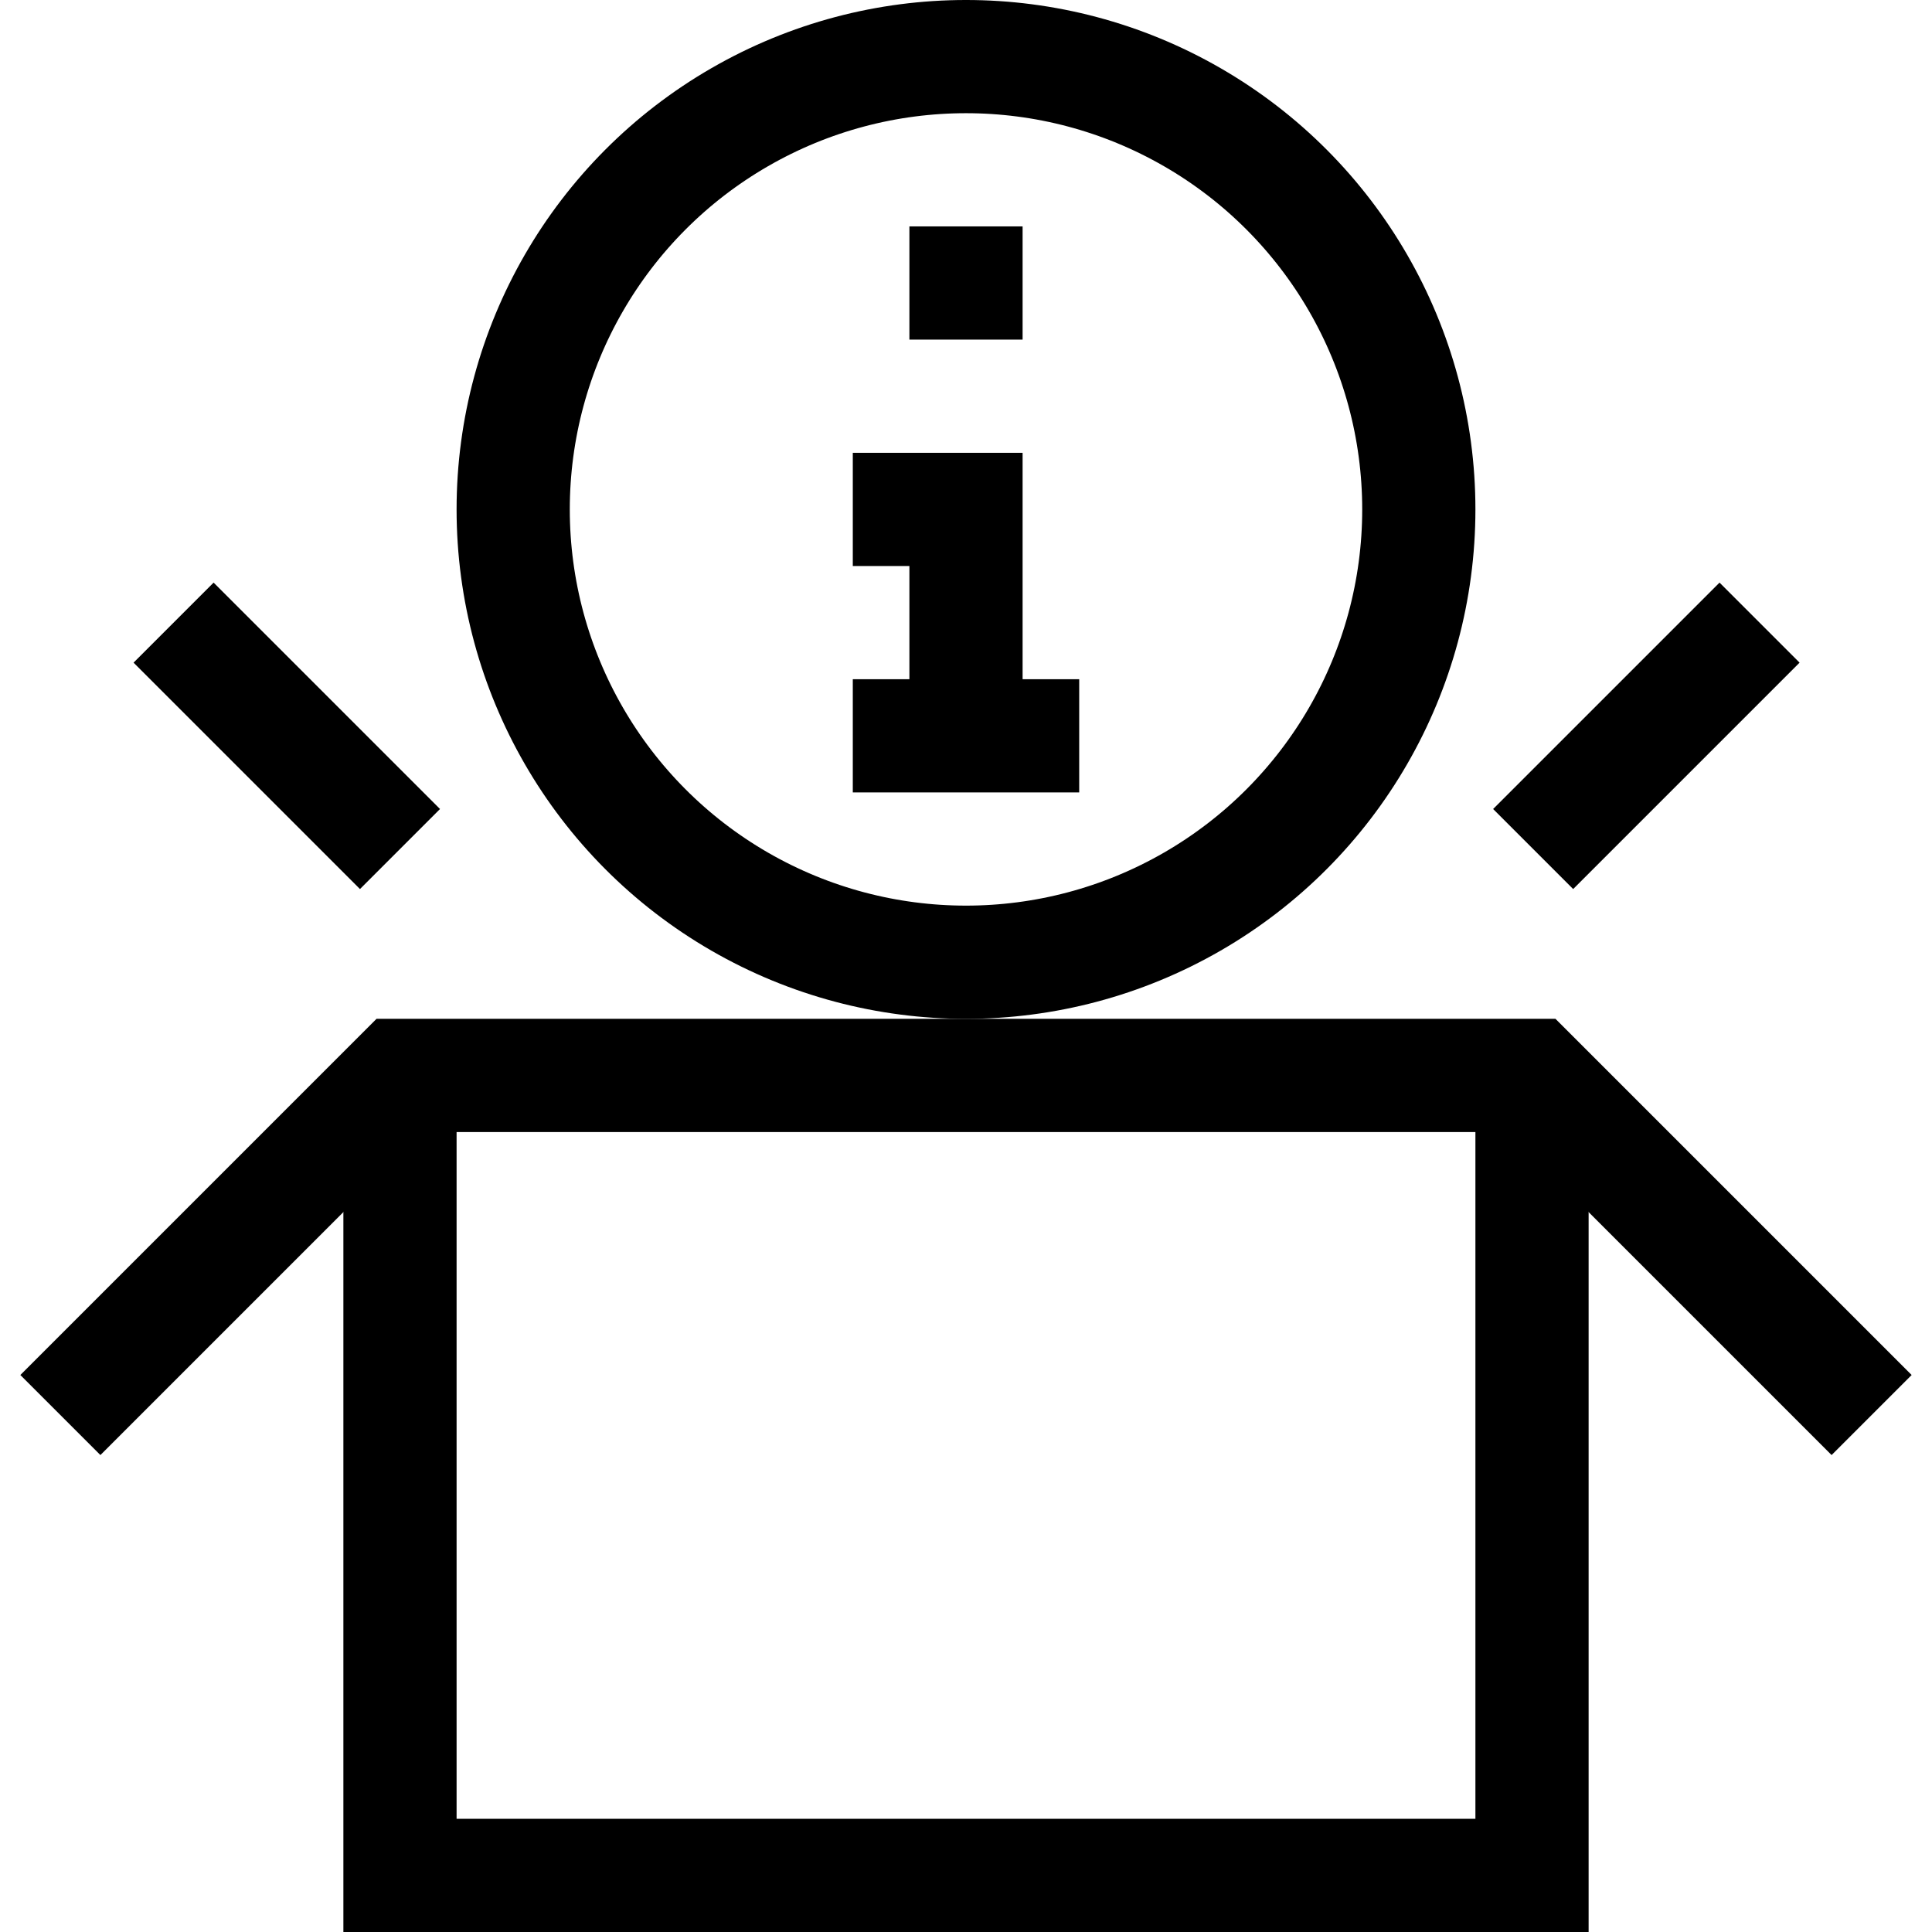 <?xml version="1.0" encoding="UTF-8"?>
<svg xmlns="http://www.w3.org/2000/svg" xmlns:xlink="http://www.w3.org/1999/xlink" version="1.1" id="Capa_1" x="0px" y="0px" viewBox="0 0 512 512" style="enable-background:new 0 0 512 512;" xml:space="preserve" width="512" height="512">
<g id="Box">
	<polyline style="fill:none;stroke:#000000;stroke-width:30;stroke-miterlimit:10;" points="406,285 406,497 106,497 106,285 &#9;"/>
	<g>
		<polyline style="fill:none;stroke:#000000;stroke-width:30;stroke-miterlimit:10;" points="16,375 106,285 406,285 496,375 &#9;&#9;"/>
	</g>
	<circle style="fill:none;stroke:#000000;stroke-width:30;stroke-miterlimit:10;" cx="256" cy="135" r="120"/>
	<line style="fill:none;stroke:#000000;stroke-width:30;stroke-miterlimit:10;" x1="256" y1="60" x2="256" y2="90"/>
	<polyline style="fill:none;stroke:#000000;stroke-width:30;stroke-miterlimit:10;" points="256,195 256,135 226,135 &#9;"/>
	<line style="fill:none;stroke:#000000;stroke-width:30;stroke-miterlimit:10;" x1="226" y1="195" x2="286" y2="195"/>
	<line style="fill:none;stroke:#000000;stroke-width:30;stroke-miterlimit:10;" x1="466.3" y1="165" x2="406.3" y2="225"/>
	<line style="fill:none;stroke:#000000;stroke-width:30;stroke-miterlimit:10;" x1="46" y1="165" x2="106" y2="225"/>
</g>















</svg>
